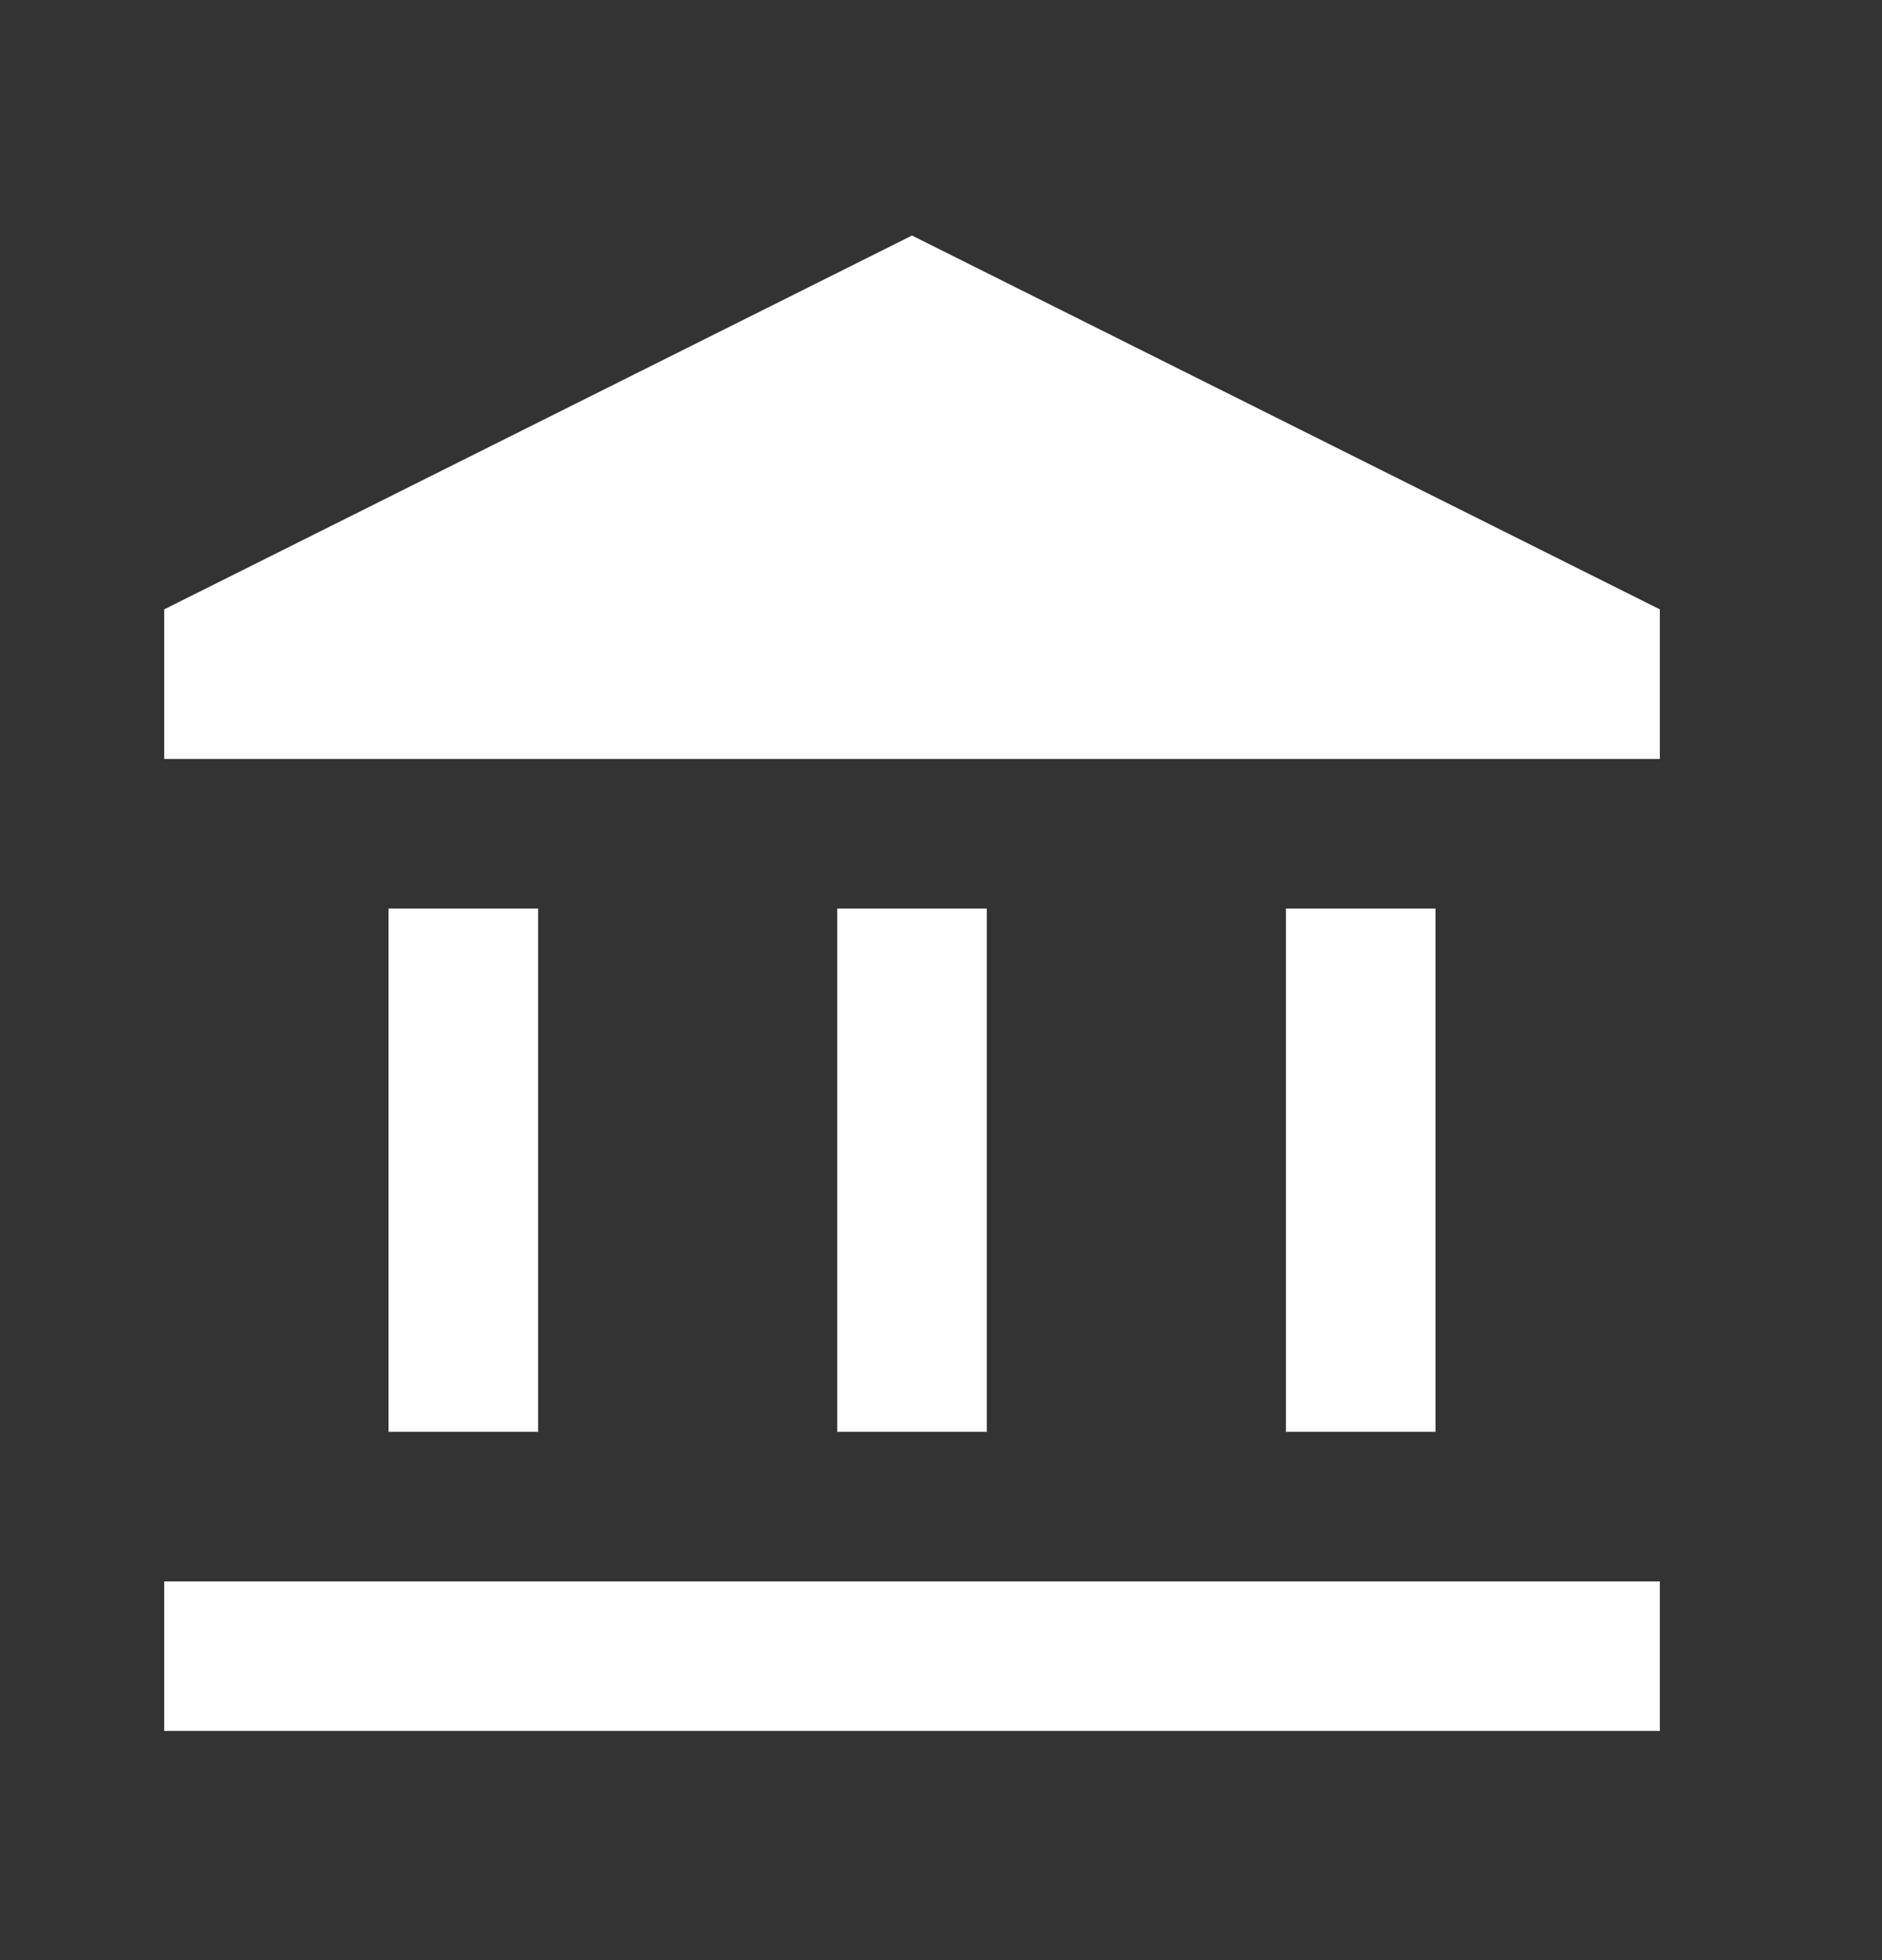 <svg width="24" height="25" viewBox="0 0 24 25" fill="none" xmlns="http://www.w3.org/2000/svg">
<rect x="0" y="0" width="24" height="25" fill="#333333" stroke="none"/>
<mask id="mask0_21234_2393" style="mask-type:alpha" maskUnits="userSpaceOnUse" x="-1" y="0" width="25" height="25">
<rect x="-0.004" y="0.539" width="24" height="24" fill="#D9D9D9"/>
</mask>
<g mask="url(#mask0_21234_2393)">
<path d="M4.955 18.262V11.587H6.862V18.262H4.955ZM10.677 18.262V11.587H12.584V18.262H10.677ZM2.094 22.077V20.17H21.167V22.077H2.094ZM16.399 18.262V11.587H18.306V18.262H16.399ZM2.094 9.68V7.772L11.63 3.004L21.167 7.772V9.68H2.094Z" fill="white"/>
</g>
</svg>
